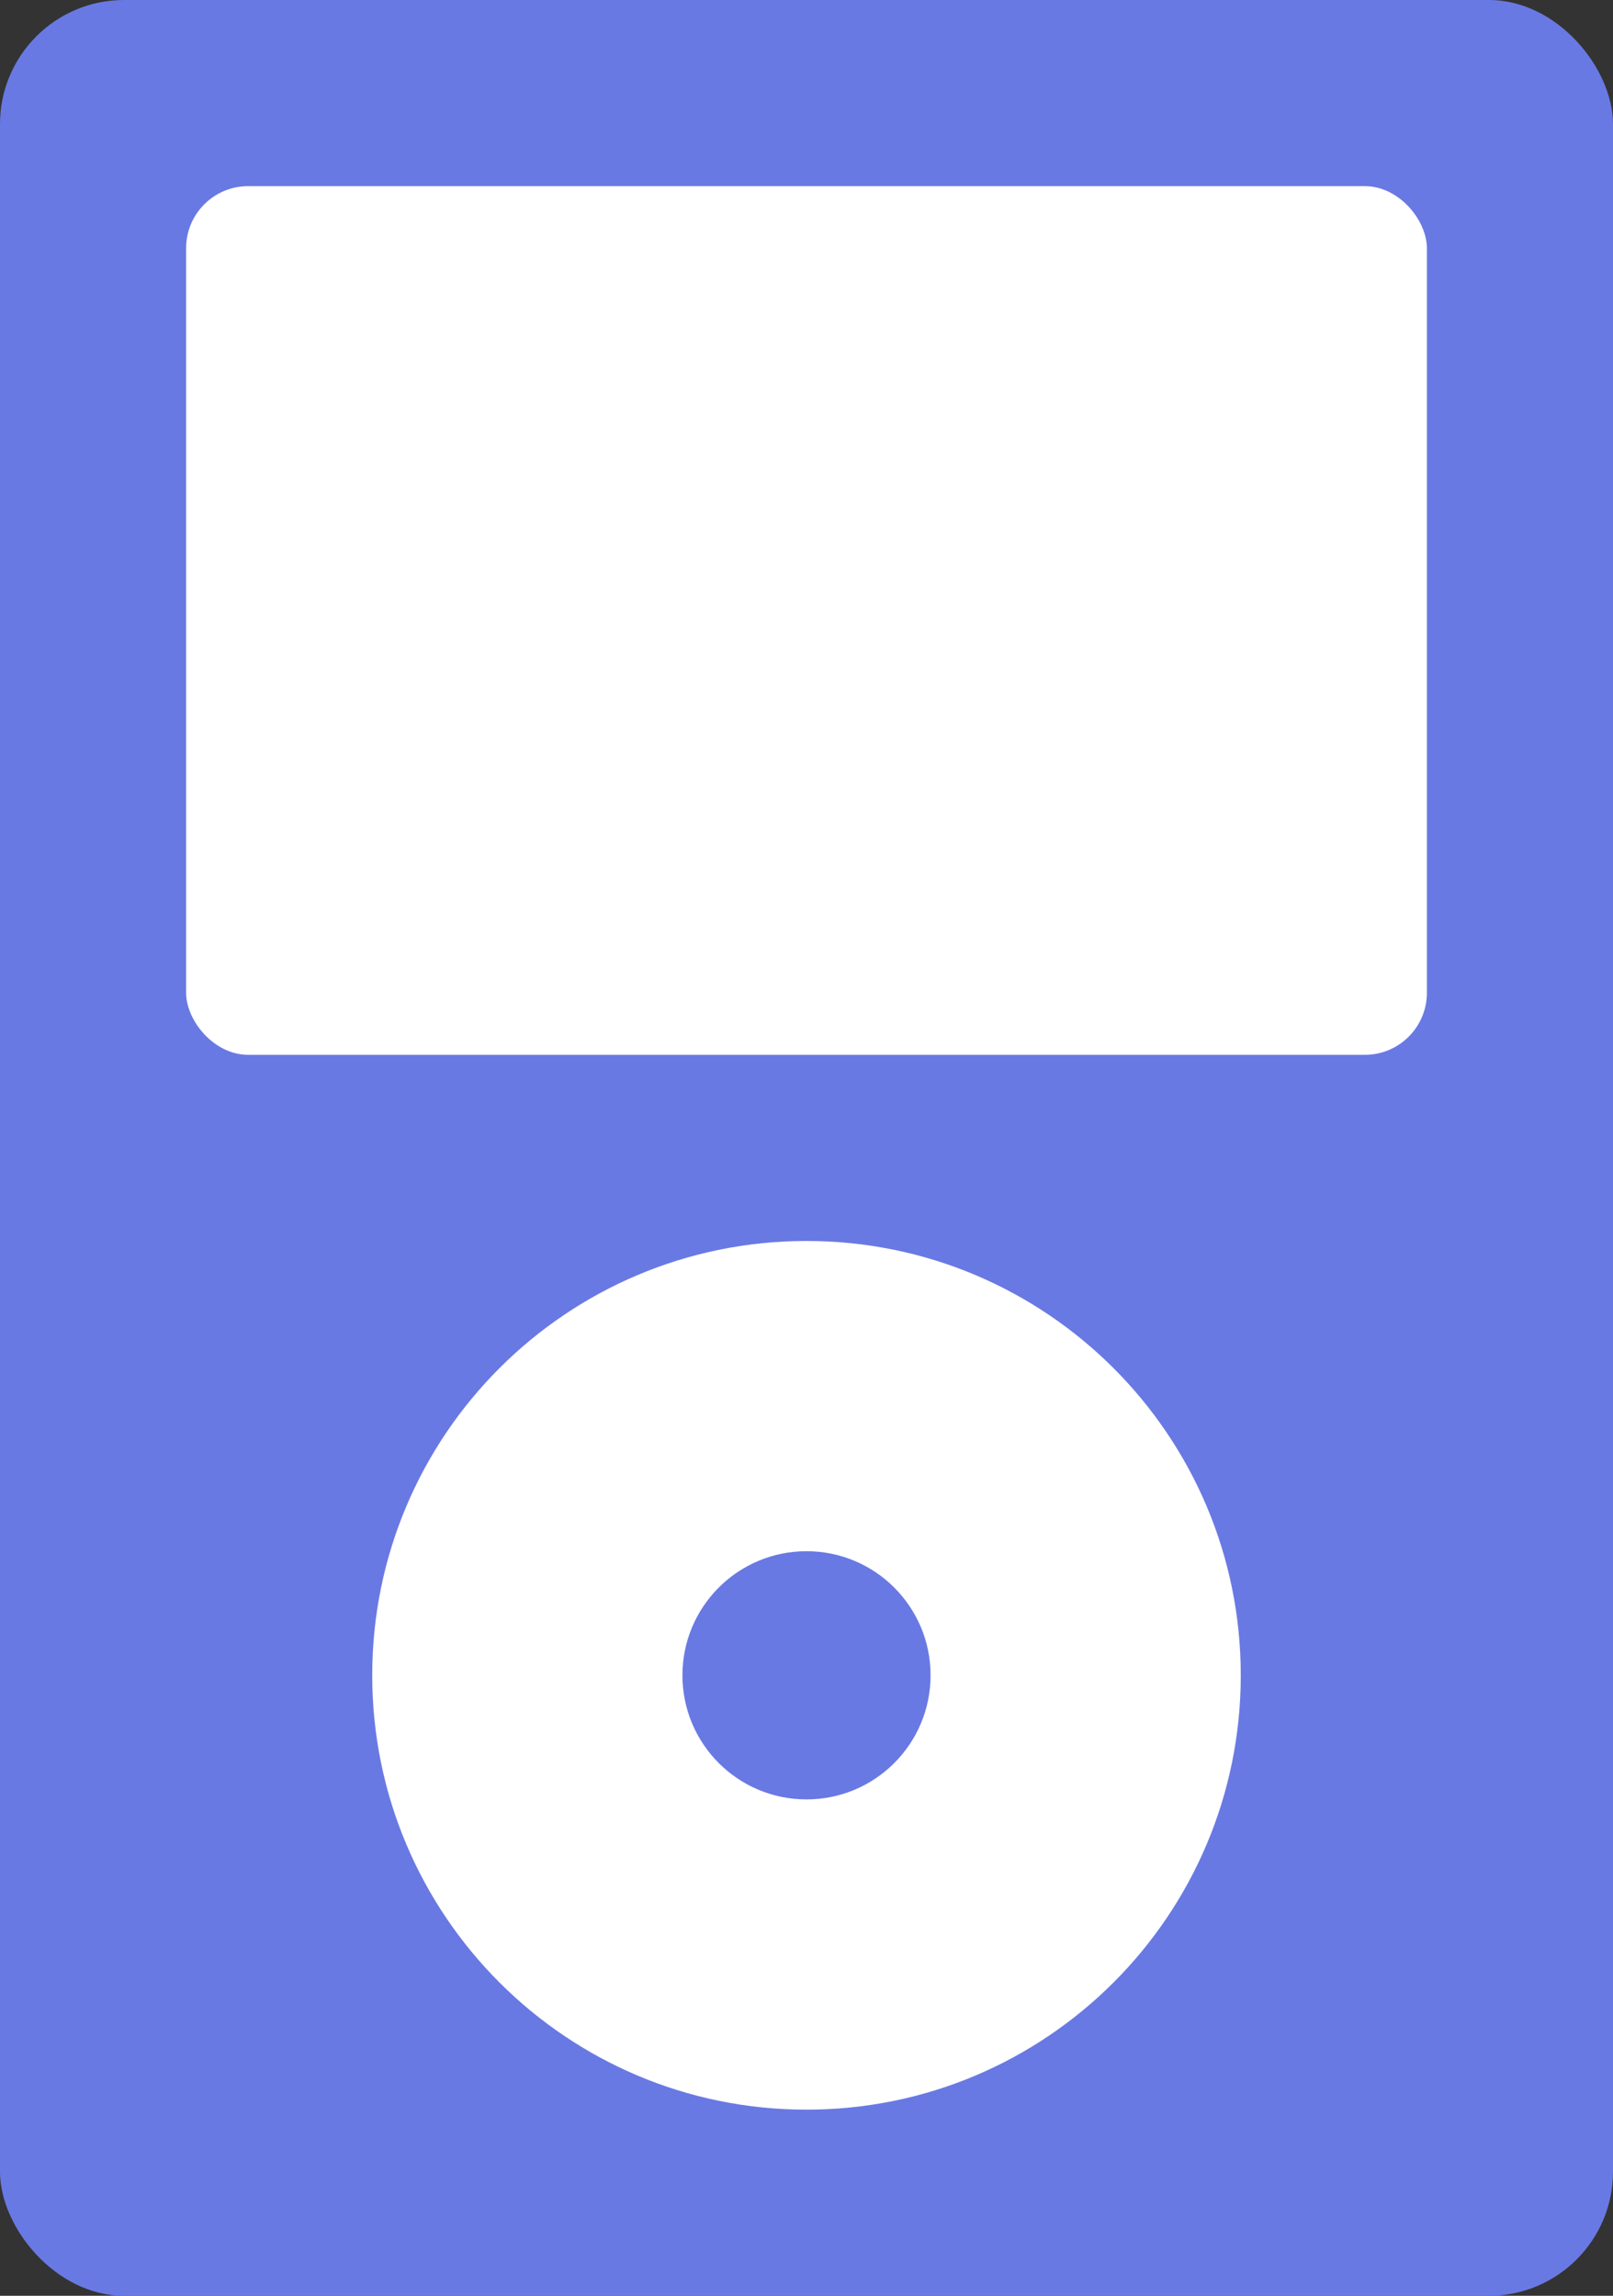 <svg width="26" height="37" viewBox="0 0 26 37" fill="none" xmlns="http://www.w3.org/2000/svg">
<rect x="0" y="0" width="26" height="37" fill="#333333" stroke="none"/>
<rect width="26" height="37" rx="2" fill="#6979E3"/>
<rect x="3" y="3" width="20" height="14" rx="1" fill="white"/>
<path fill-rule="evenodd" clip-rule="evenodd" d="M13 34C16.866 34 20 30.866 20 27C20 23.134 16.866 20 13 20C9.134 20 6 23.134 6 27C6 30.866 9.134 34 13 34ZM13 29C14.105 29 15 28.105 15 27C15 25.895 14.105 25 13 25C11.895 25 11 25.895 11 27C11 28.105 11.895 29 13 29Z" fill="white"/>
</svg>
